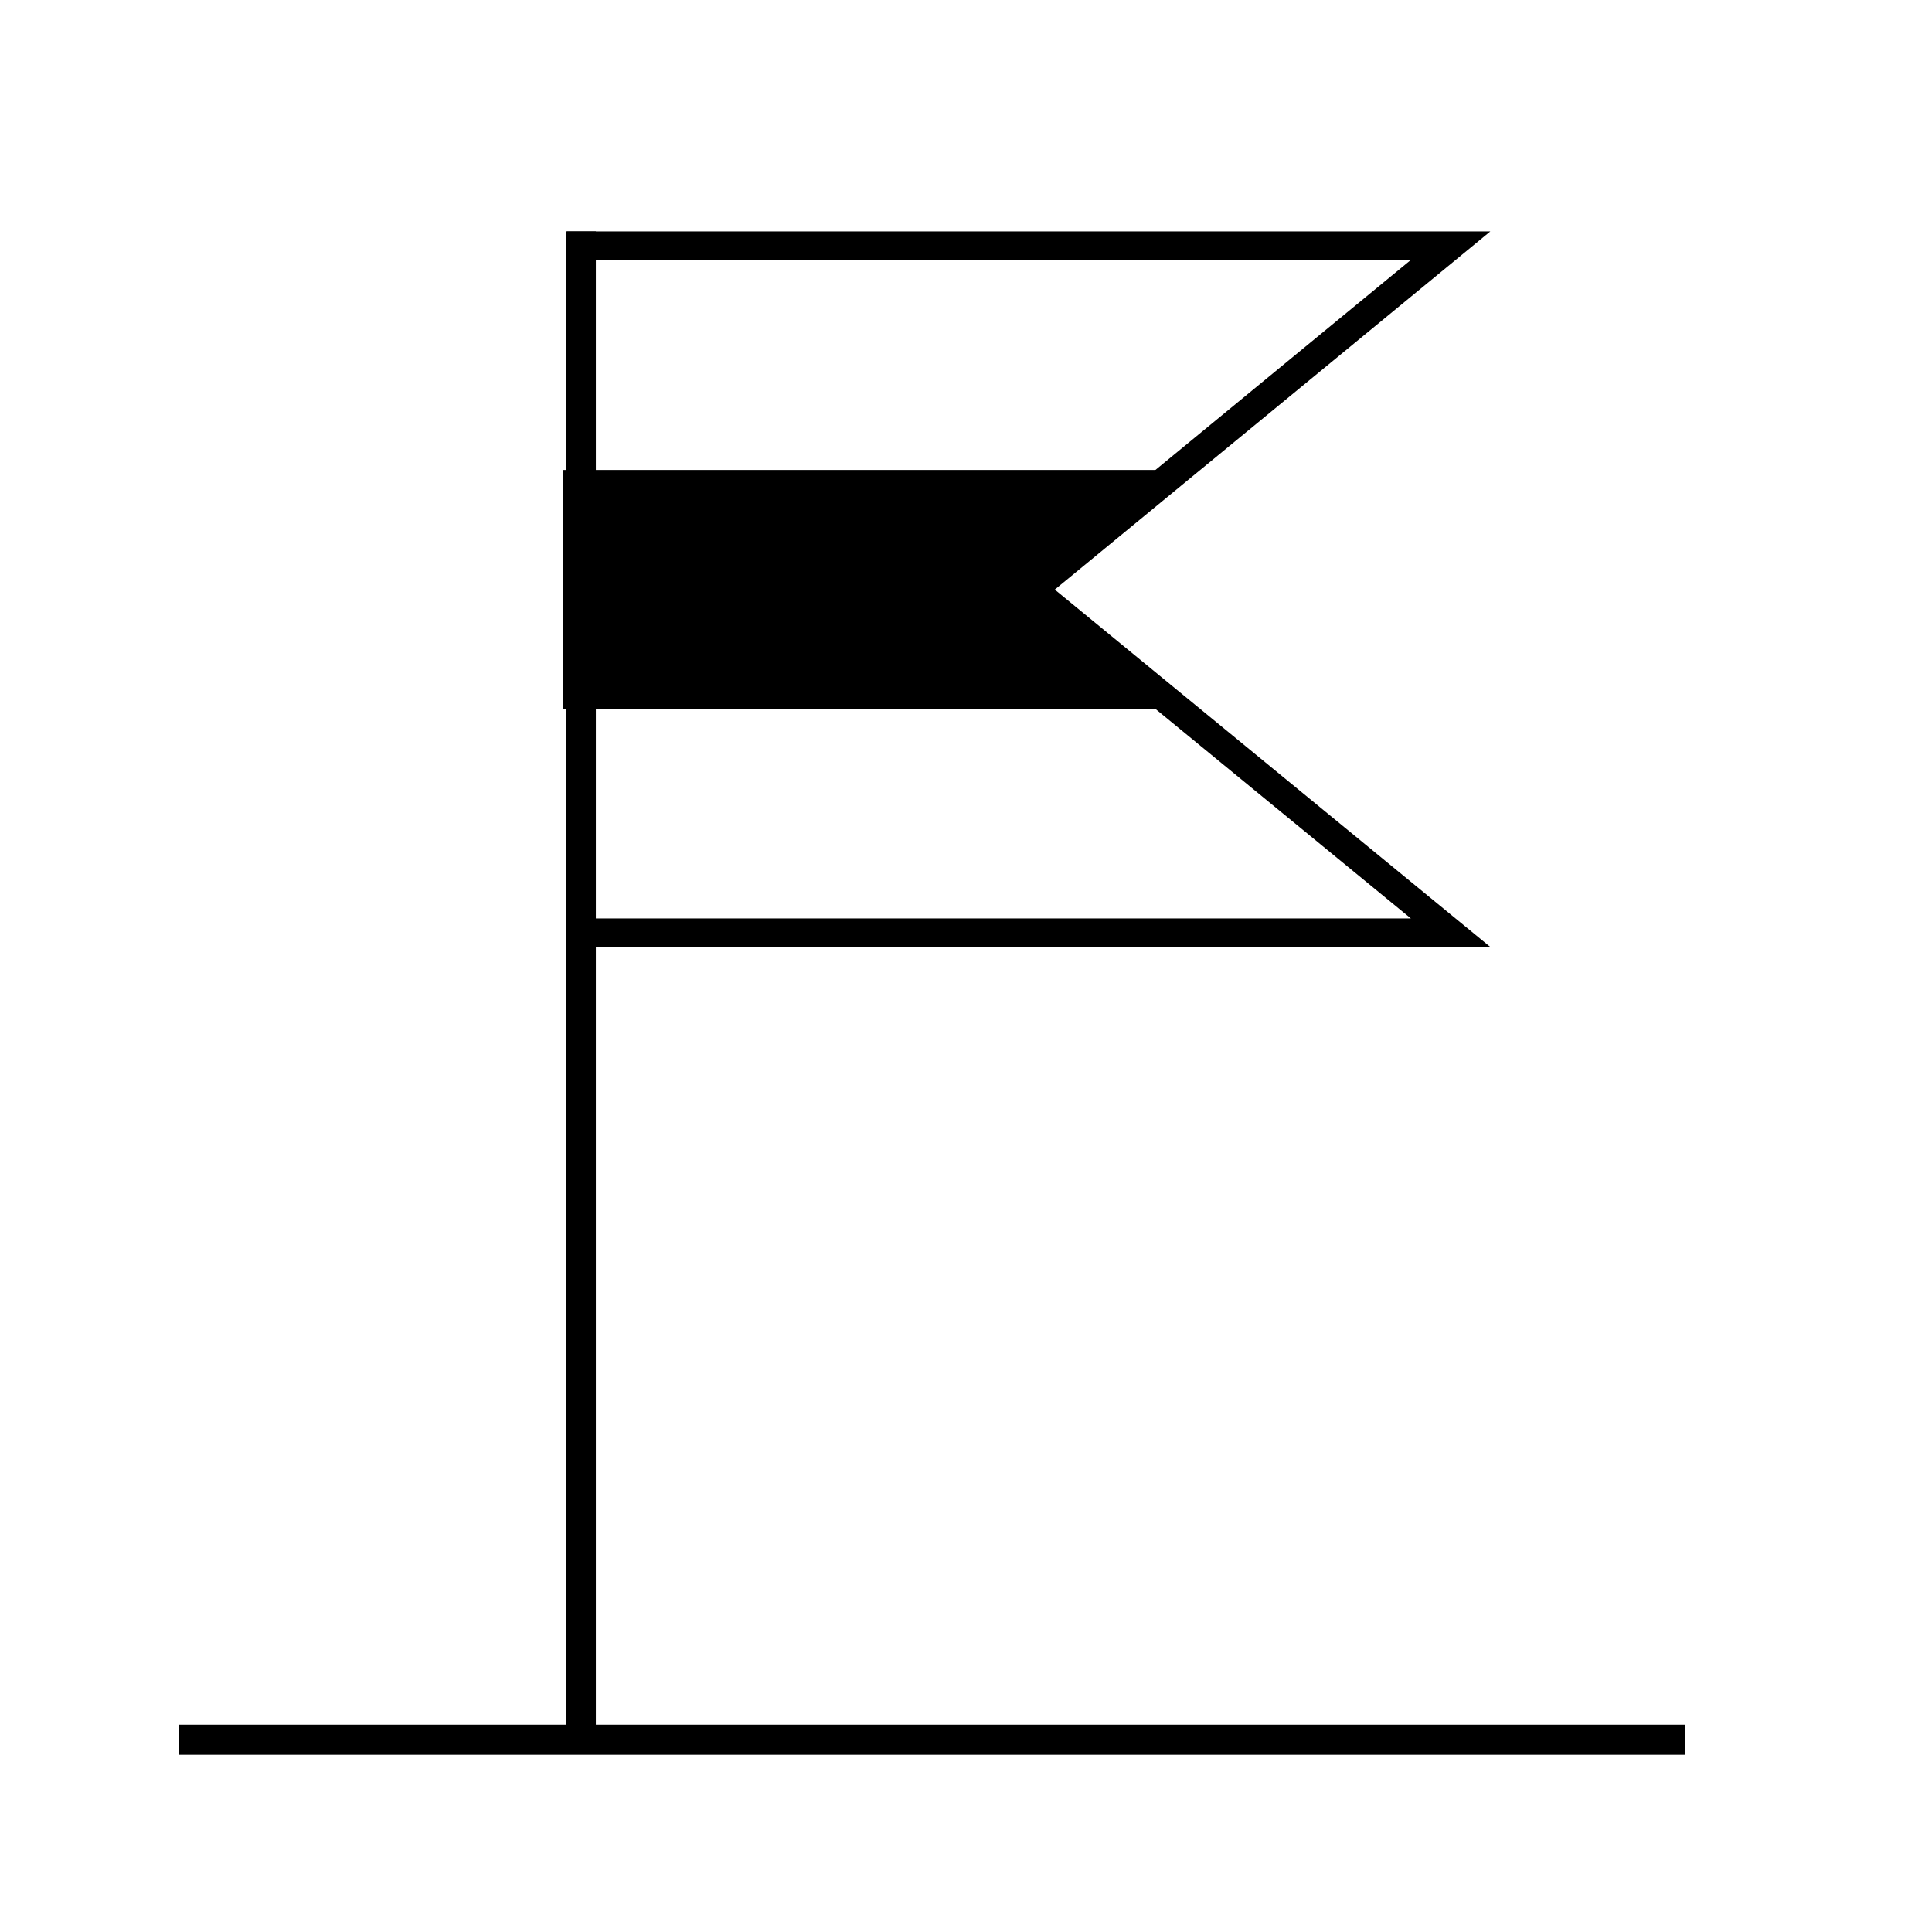 <?xml version="1.0" encoding="UTF-8"?>
<!-- Uploaded to: SVG Repo, www.svgrepo.com, Generator: SVG Repo Mixer Tools -->
<svg fill="#000000" width="800px" height="800px" version="1.1" viewBox="144 144 512 512" xmlns="http://www.w3.org/2000/svg">
 <g>
  <path d="m191.32 609.03v-7.961h399.27v7.961z"/>
  <path d="m293.95 205.33h7.961v399.27h-7.961z"/>
  <path d="m538.95 394.96h-244.75v-189.63h244.75l-115.42 94.918zm-237.09-7.559h216.04l-106.25-87.156 106.25-87.363h-216.04z"/>
  <path d="m453.35 331.93h-160.11v-63.379h165.15l-45.344 31.691z"/>
 </g>
</svg>